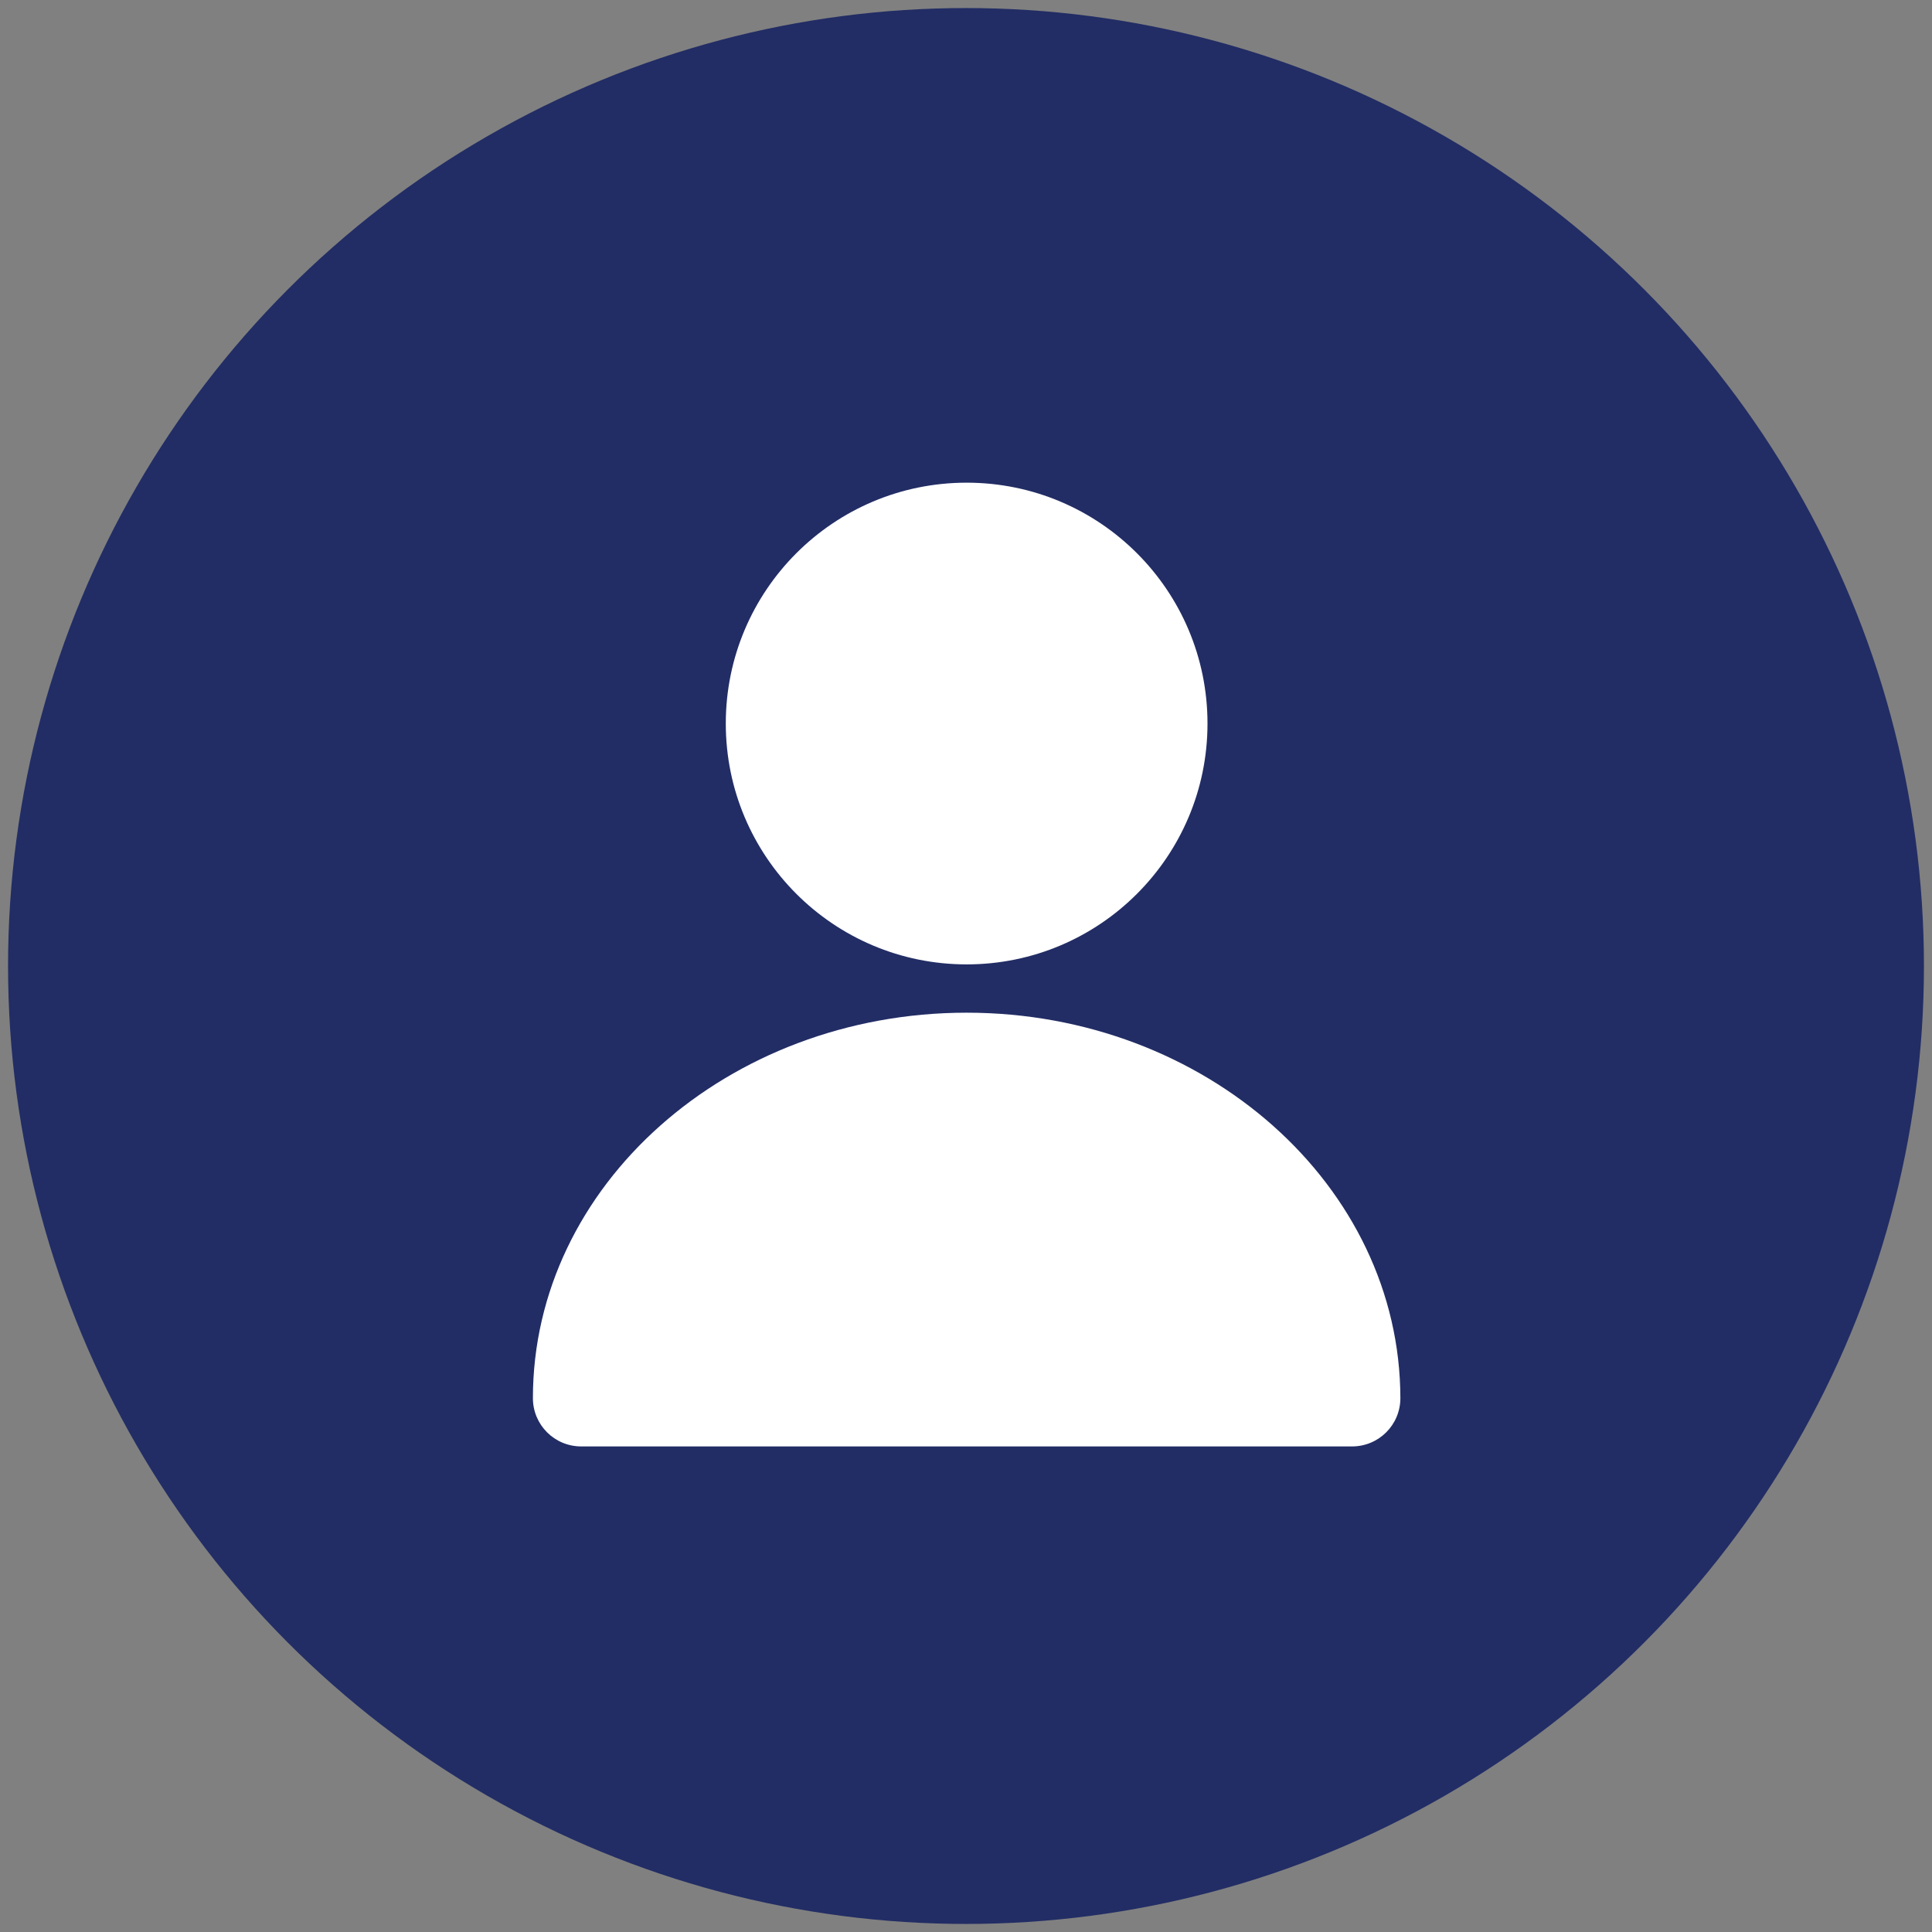 <?xml version="1.0" encoding="utf-8"?>
<!-- Generator: Adobe Illustrator 28.1.0, SVG Export Plug-In . SVG Version: 6.00 Build 0)  -->
<svg version="1.1" id="Layer_1" xmlns="http://www.w3.org/2000/svg" xmlns:xlink="http://www.w3.org/1999/xlink" x="0px" y="0px"
	 viewBox="0 0 600 600" style="enable-background:new 0 0 600 600;" xml:space="preserve">
<rect x="0" y="0" width="600" height="600" fill="#808080" stroke="none"/>
<style type="text/css">
	.st0{fill:#222D65;}
	.st1{fill:#FFFFFF;}
</style>
<circle class="st0" cx="300" cy="300" r="297.5"/>
<g>
	<circle class="st1" cx="300.2" cy="224.7" r="74.8"/>
	<path class="st1" d="M300.2,314.5c-74.2,0-134.7,53.7-134.7,119.7c0,8.3,6.7,15,15,15h239.4c8.3,0,15-6.7,15-15
		C434.8,368.2,374.4,314.5,300.2,314.5z"/>
</g>
</svg>
